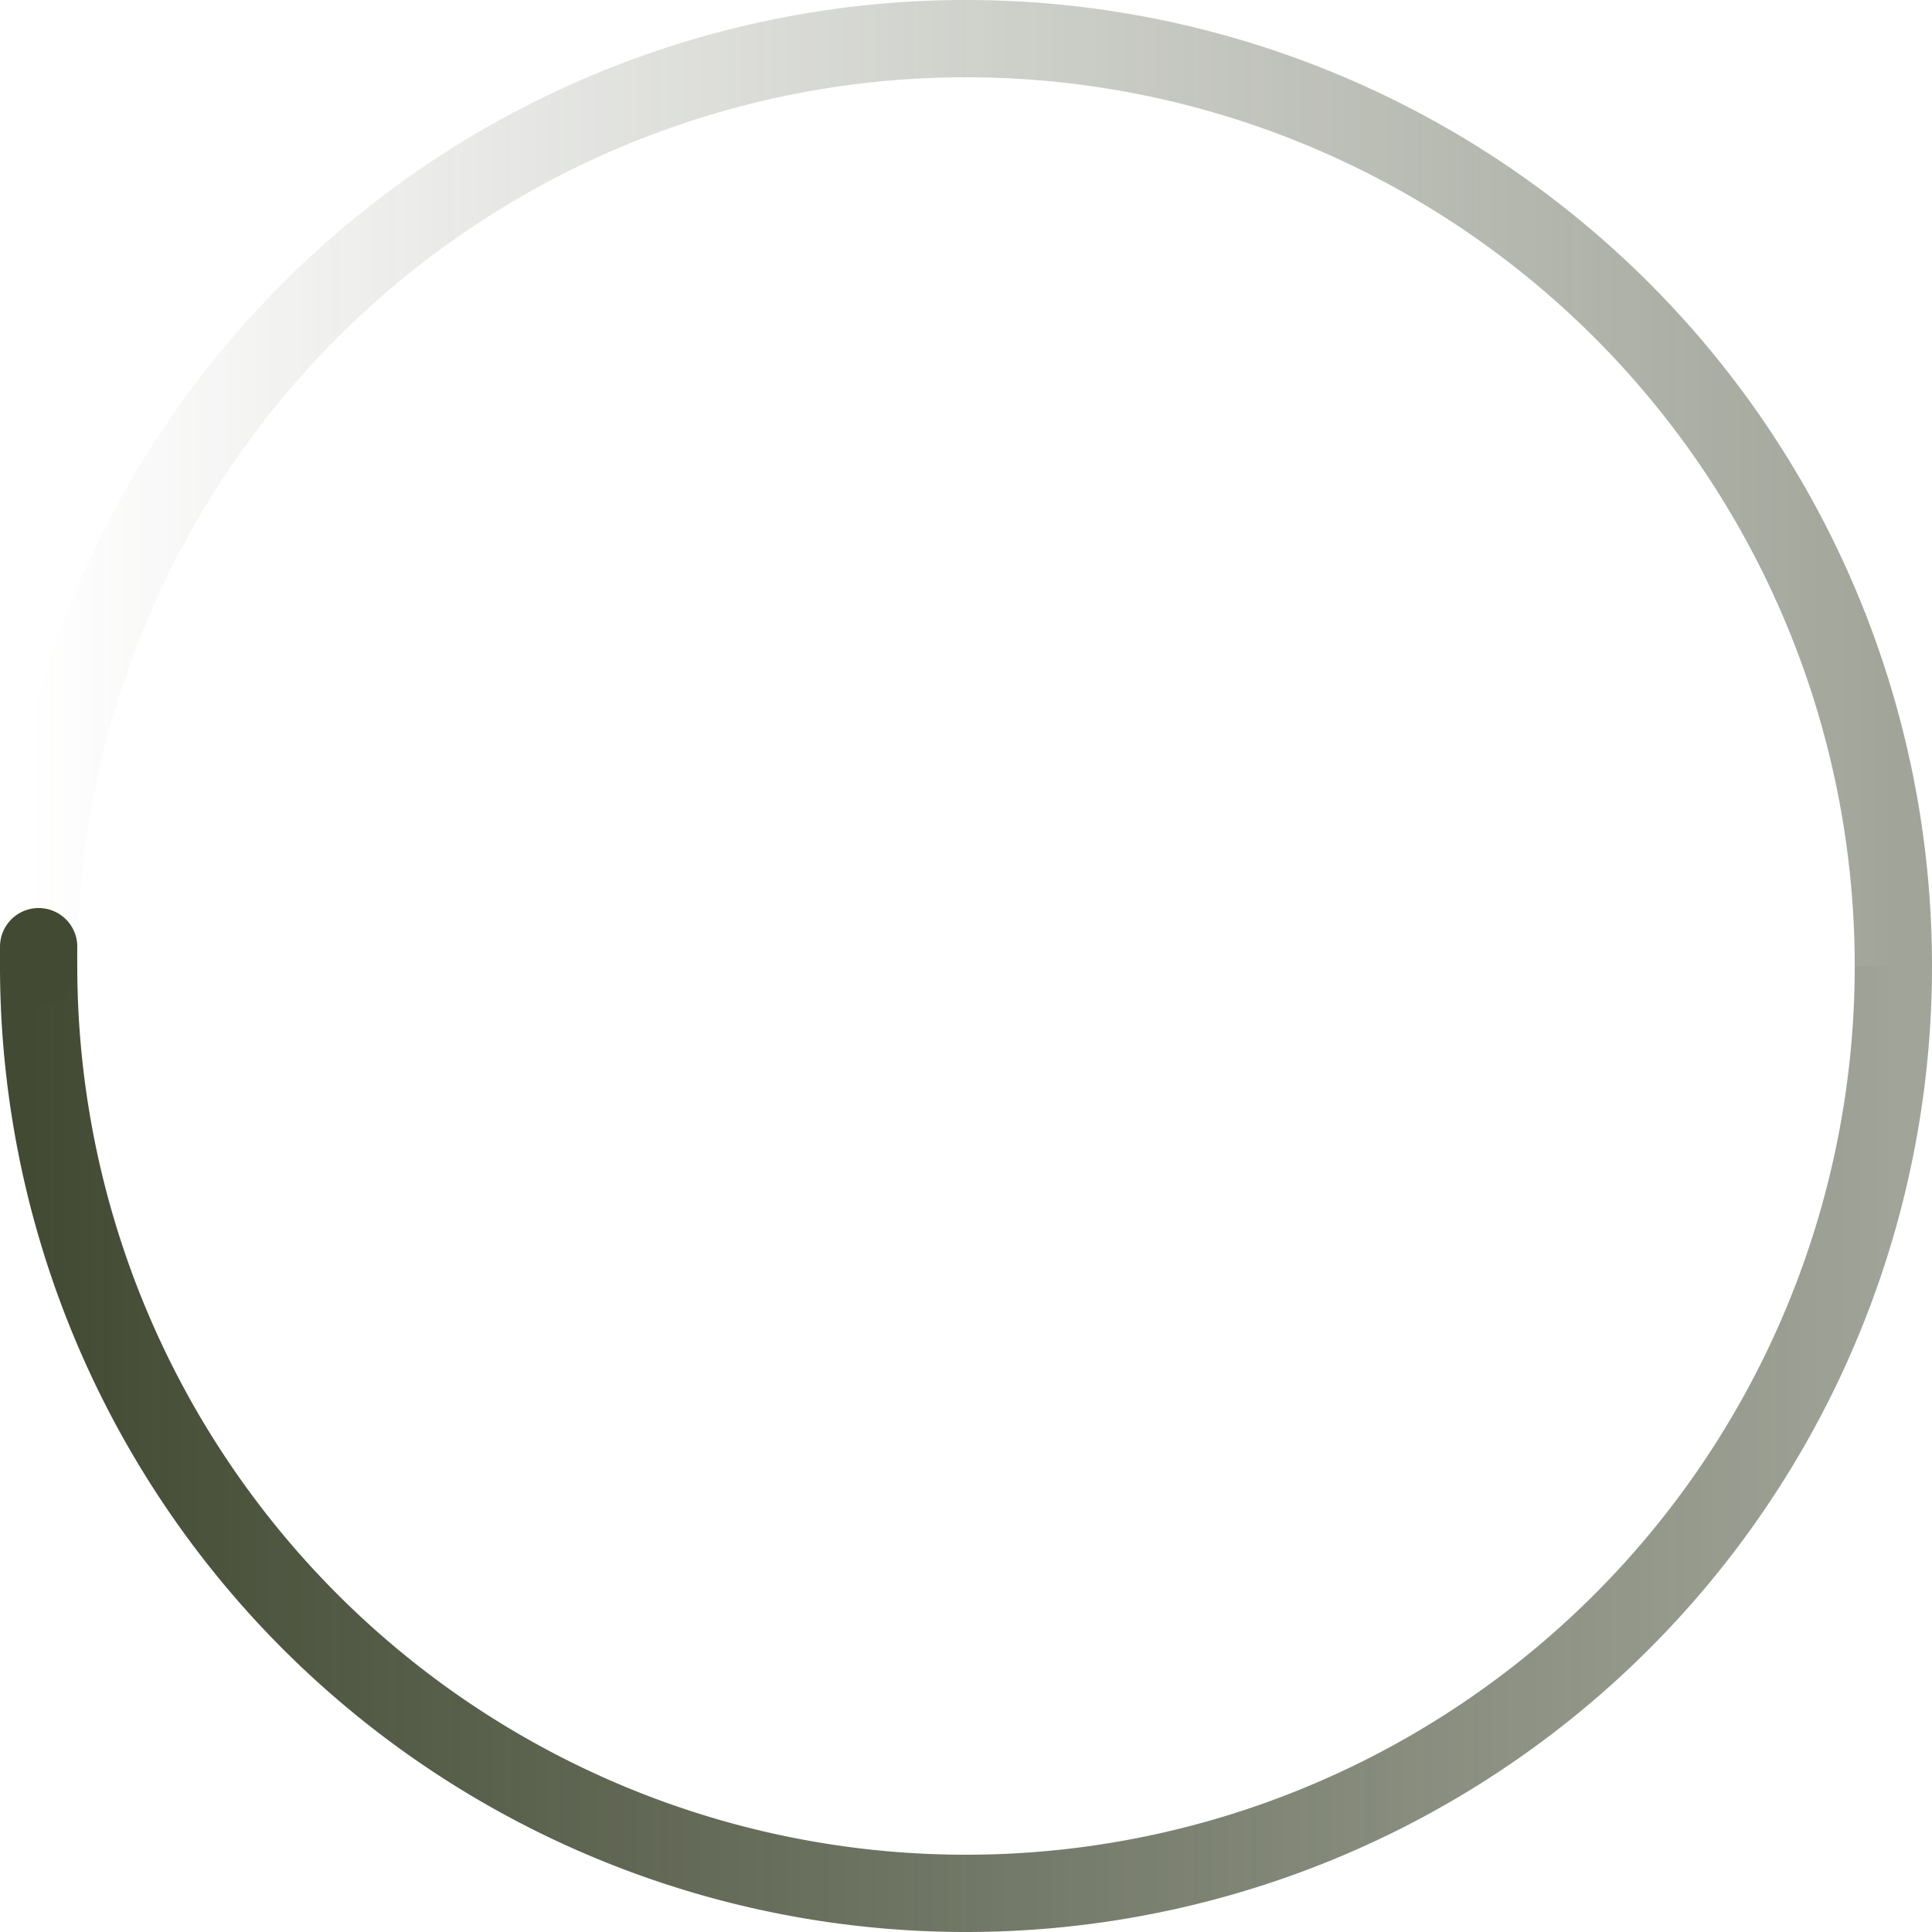 <svg
        xmlns="http://www.w3.org/2000/svg"
        width="200"
        height="200"
        viewBox="0 0 200 200"
        fill="none"
        color="#424A33"
>
    <defs>
        <linearGradient id="spinner-secondHalf">
            <stop offset="0%" stop-opacity="0" stop-color="currentColor" />
            <stop offset="100%" stop-opacity="0.5" stop-color="currentColor" />
        </linearGradient>
        <linearGradient id="spinner-firstHalf">
            <stop offset="0%" stop-opacity="1" stop-color="currentColor" />
            <stop offset="100%" stop-opacity="0.5" stop-color="currentColor" />
        </linearGradient>
    </defs>

    <g stroke-width="8">
        <path stroke="url(#spinner-secondHalf)" d="M 4 100 A 96 96 0 0 1 196 100" />
        <path stroke="url(#spinner-firstHalf)" d="M 196 100 A 96 96 0 0 1 4 100" />

        <!-- highlight-start -->
        <!-- 1deg extra path to have the round end cap -->
        <path
                stroke="currentColor"
                stroke-linecap="round"
                d="M 4 100 A 96 96 0 0 1 4 98"
        />
        <!-- highlight-end -->
    </g>

    <!-- highlight-start -->
    <animateTransform
            from="0 0 0"
            to="360 0 0"
            attributeName="transform"
            type="rotate"
            repeatCount="indefinite"
            dur="1300ms"
    />
    <!-- highlight-end -->
</svg>